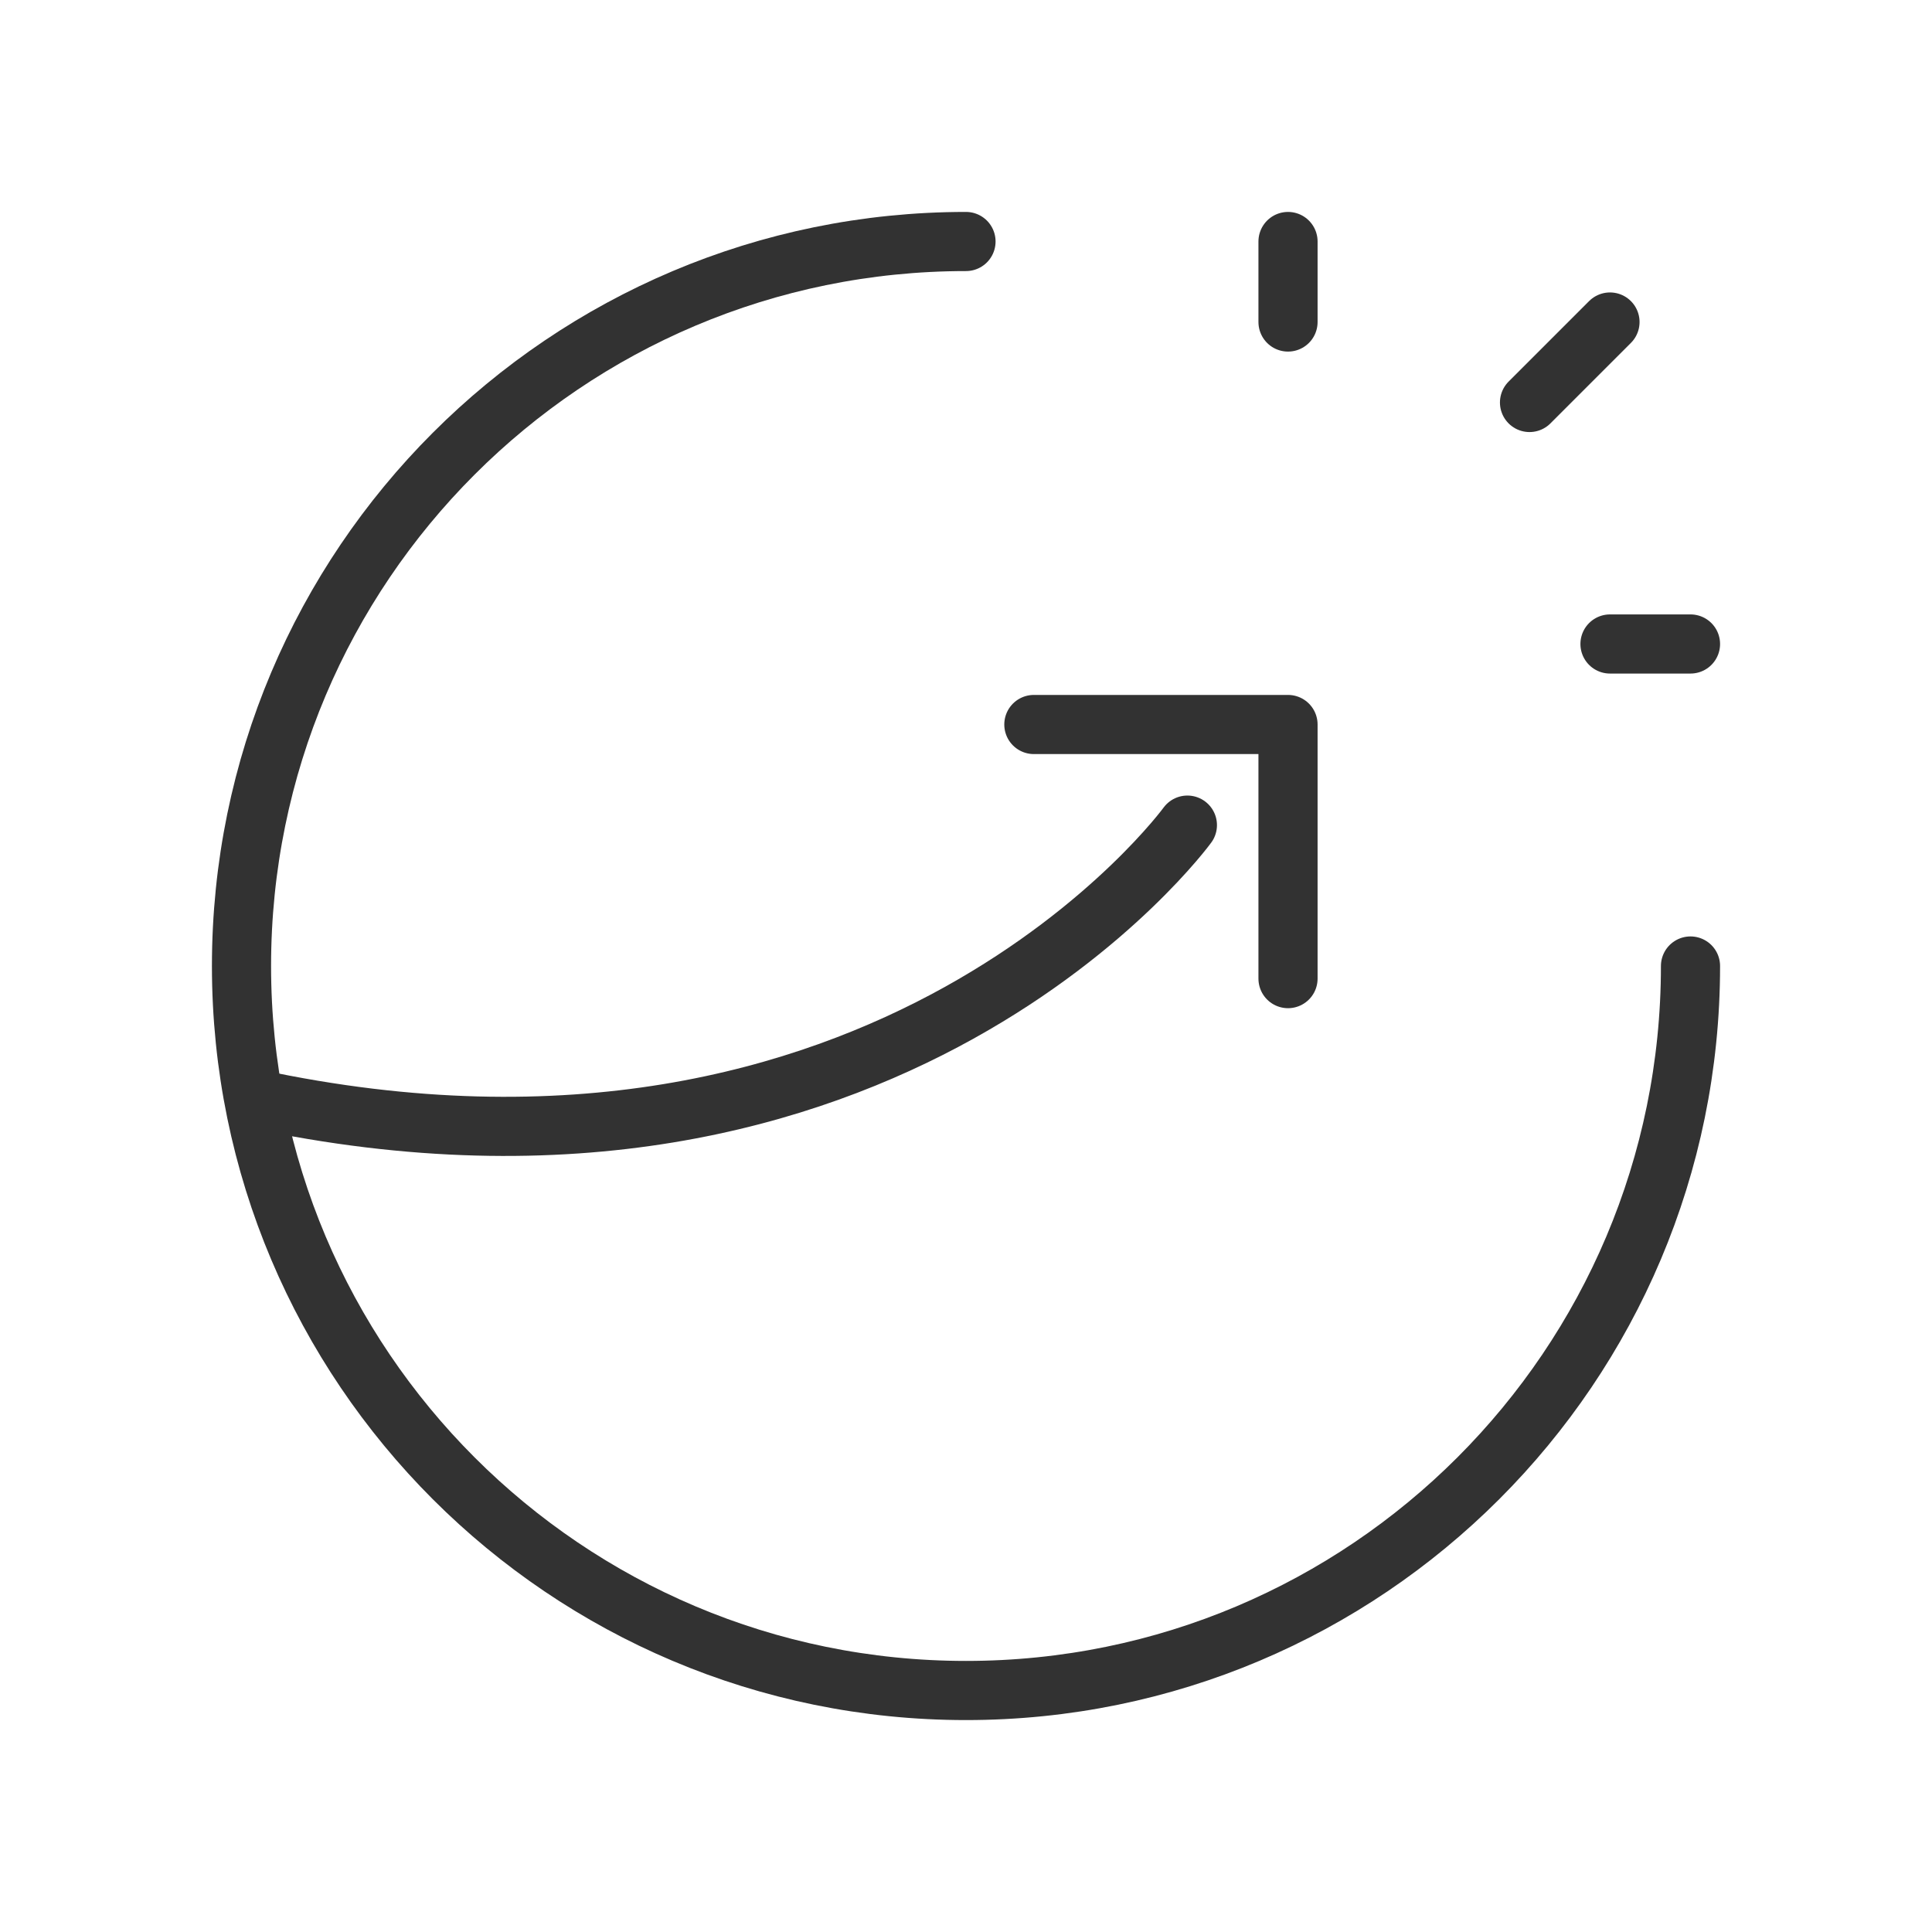 <svg xmlns="http://www.w3.org/2000/svg" width="49" height="49" viewBox="0 0 49 49" fill="none"><path d="M32.667 24.82V18.375H26.221" stroke="#323232" stroke-width="1.5" stroke-linecap="round" stroke-linejoin="round"></path><path d="M30.115 20.927C30.115 20.927 22.552 31.317 6.448 27.865" stroke="#323232" stroke-width="1.5" stroke-linecap="round" stroke-linejoin="round"></path><path d="M38.792 10.208L40.833 8.167" stroke="#323232" stroke-width="1.5" stroke-linecap="round" stroke-linejoin="round"></path><path d="M40.833 16.333H42.875" stroke="#323232" stroke-width="1.5" stroke-linecap="round" stroke-linejoin="round"></path><path d="M32.667 8.167V6.125" stroke="#323232" stroke-width="1.5" stroke-linecap="round" stroke-linejoin="round"></path><path d="M42.875 24.5C42.875 34.649 34.649 42.875 24.5 42.875C14.351 42.875 6.125 34.649 6.125 24.5C6.125 14.351 14.351 6.125 24.5 6.125" stroke="#323232" stroke-width="1.5" stroke-linecap="round" stroke-linejoin="round"></path></svg>
